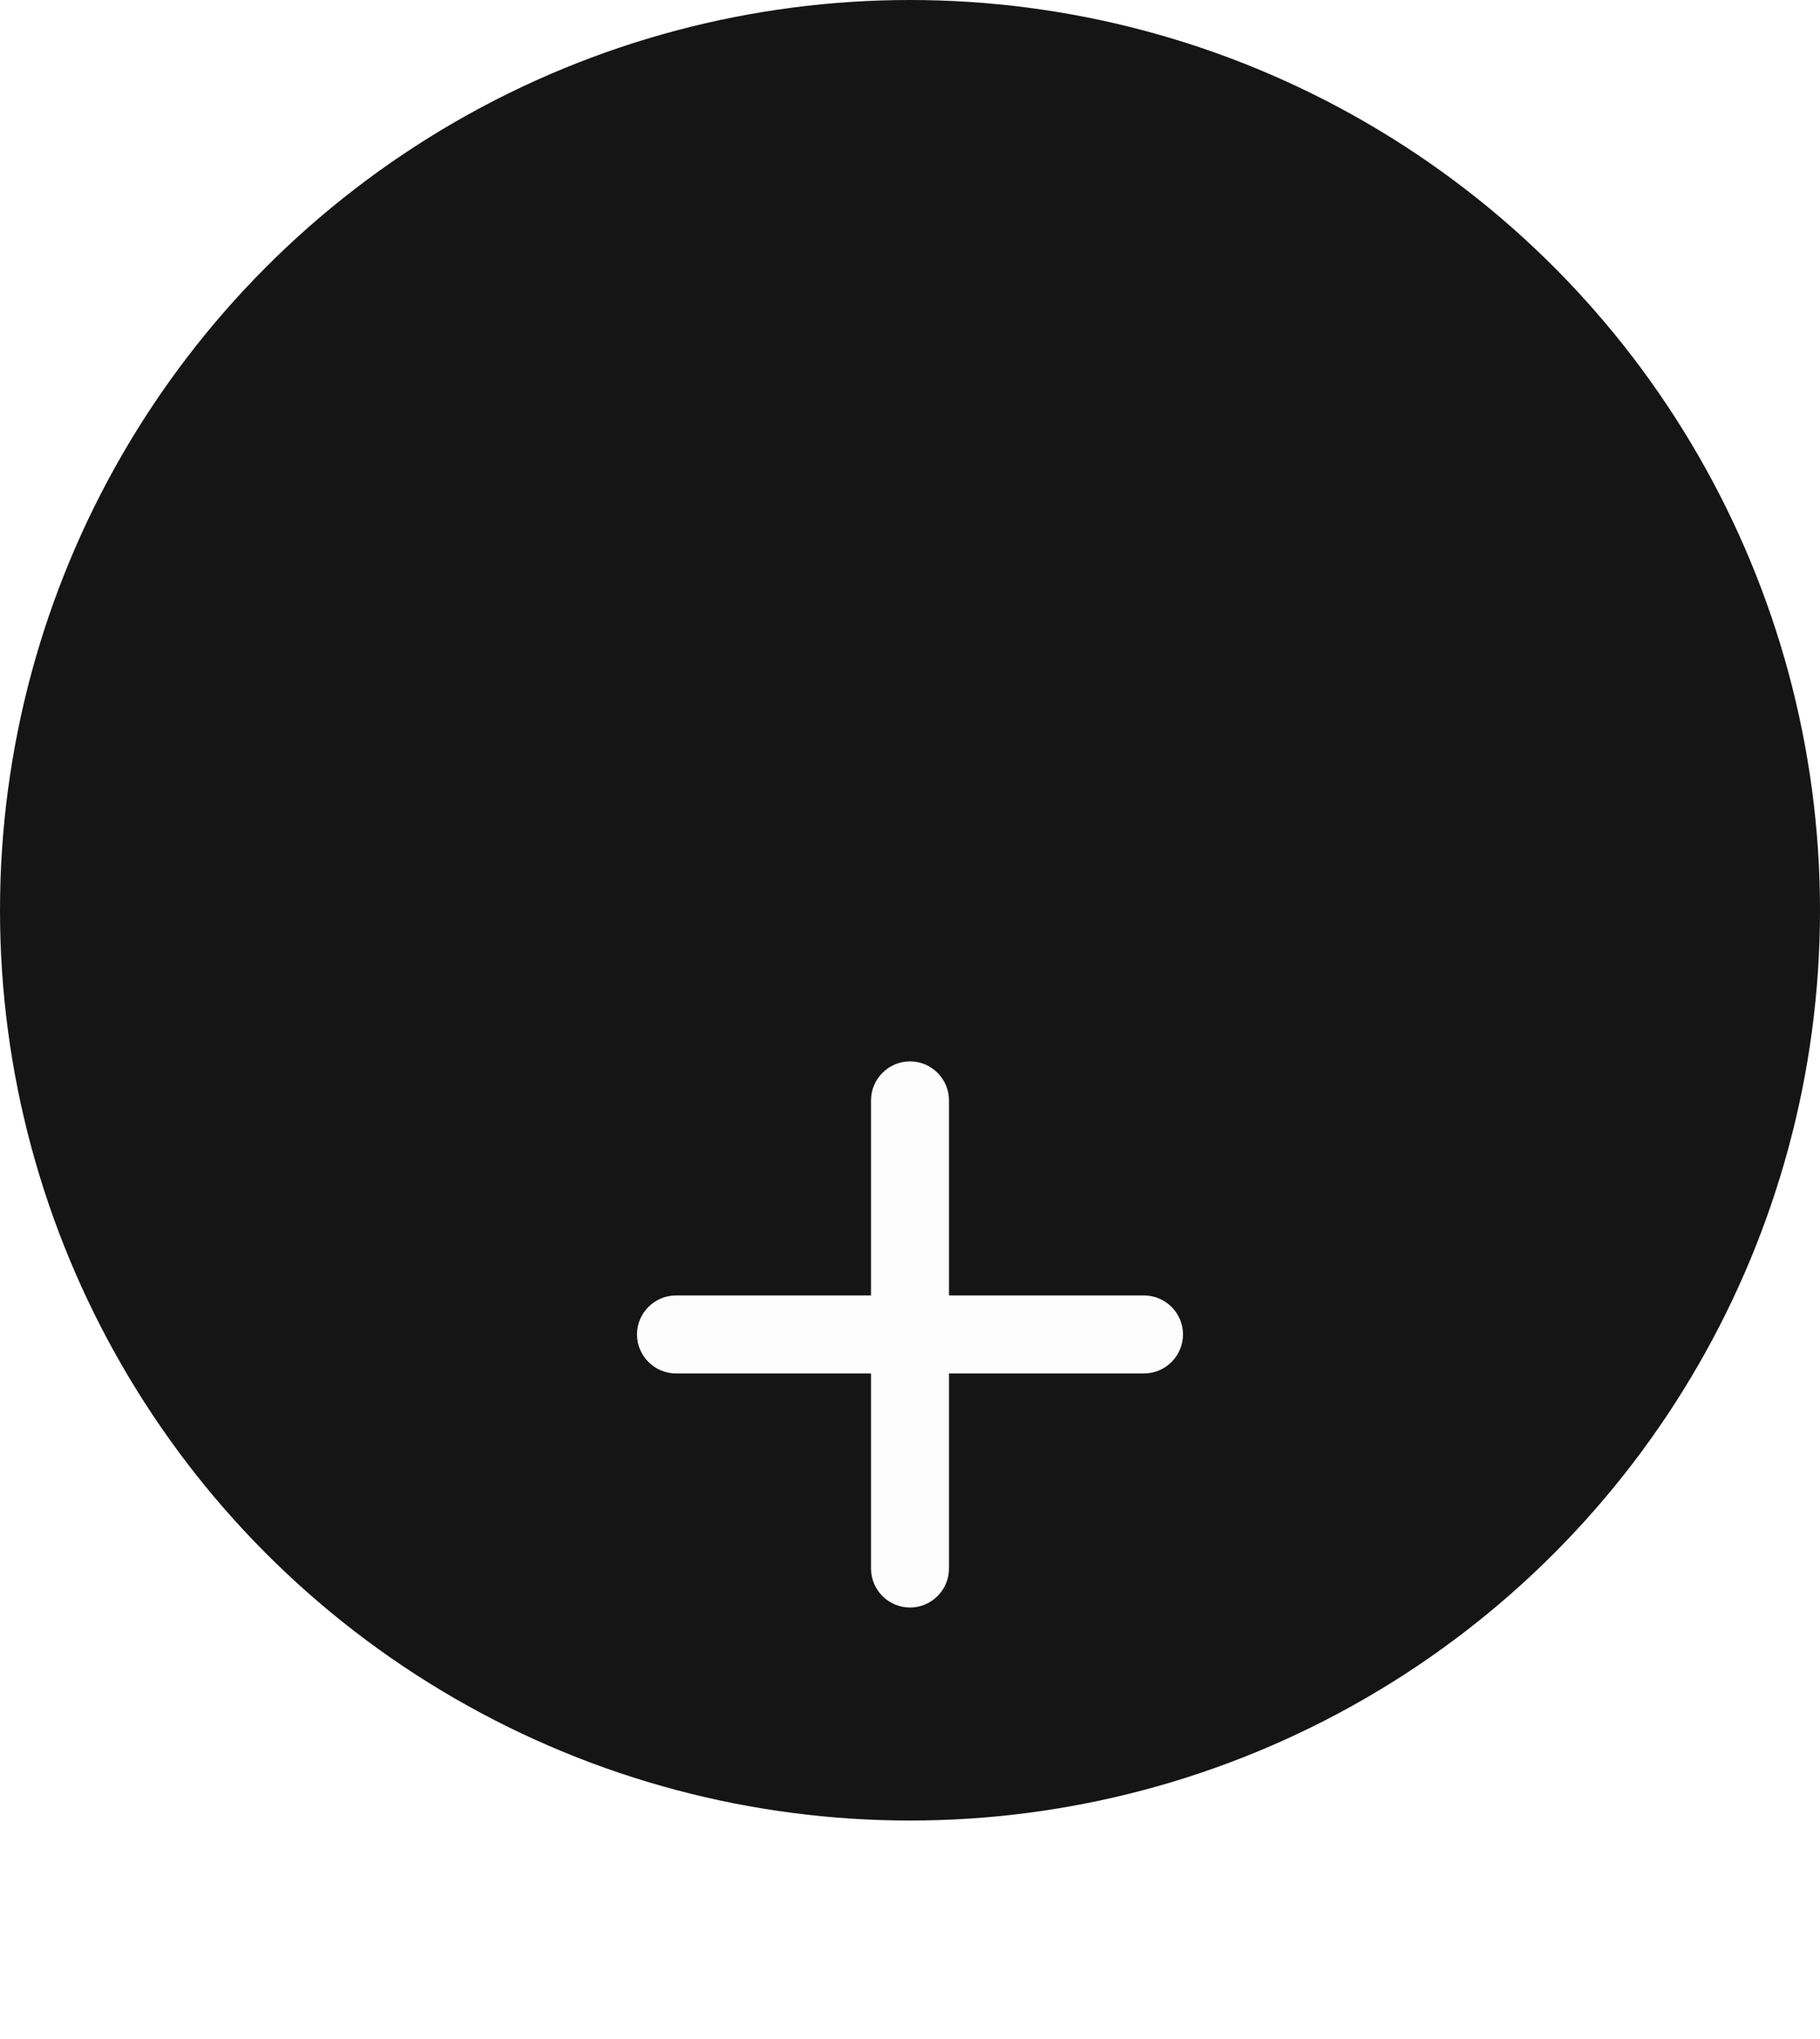 <?xml version="1.0" encoding="UTF-8"?> <svg xmlns="http://www.w3.org/2000/svg" width="50" height="56" viewBox="0 0 50 56" fill="none"><circle cx="25" cy="25" r="25" fill="#151515"></circle><g filter="url(#filter0_d_2027_2435)"><path d="M31.429 26.071H26.071V31.429C26.071 32.018 25.589 32.5 25 32.5C24.411 32.5 23.929 32.018 23.929 31.429V26.071H18.571C17.982 26.071 17.5 25.589 17.5 25C17.5 24.411 17.982 23.929 18.571 23.929H23.929V18.571C23.929 17.982 24.411 17.5 25 17.5C25.589 17.5 26.071 17.982 26.071 18.571V23.929H31.429C32.018 23.929 32.5 24.411 32.5 25C32.5 25.589 32.018 26.071 31.429 26.071Z" fill="#FDFDFD"></path></g><defs><filter id="filter0_d_2027_2435" x="5.85" y="17.5" width="38.3" height="38.3" filterUnits="userSpaceOnUse" color-interpolation-filters="sRGB"><feFlood flood-opacity="0" result="BackgroundImageFix"></feFlood><feColorMatrix in="SourceAlpha" type="matrix" values="0 0 0 0 0 0 0 0 0 0 0 0 0 0 0 0 0 0 127 0" result="hardAlpha"></feColorMatrix><feOffset dy="11.65"></feOffset><feGaussianBlur stdDeviation="5.825"></feGaussianBlur><feComposite in2="hardAlpha" operator="out"></feComposite><feColorMatrix type="matrix" values="0 0 0 0 0 0 0 0 0 0 0 0 0 0 0 0 0 0 0.25 0"></feColorMatrix><feBlend mode="normal" in2="BackgroundImageFix" result="effect1_dropShadow_2027_2435"></feBlend><feBlend mode="normal" in="SourceGraphic" in2="effect1_dropShadow_2027_2435" result="shape"></feBlend></filter></defs></svg> 